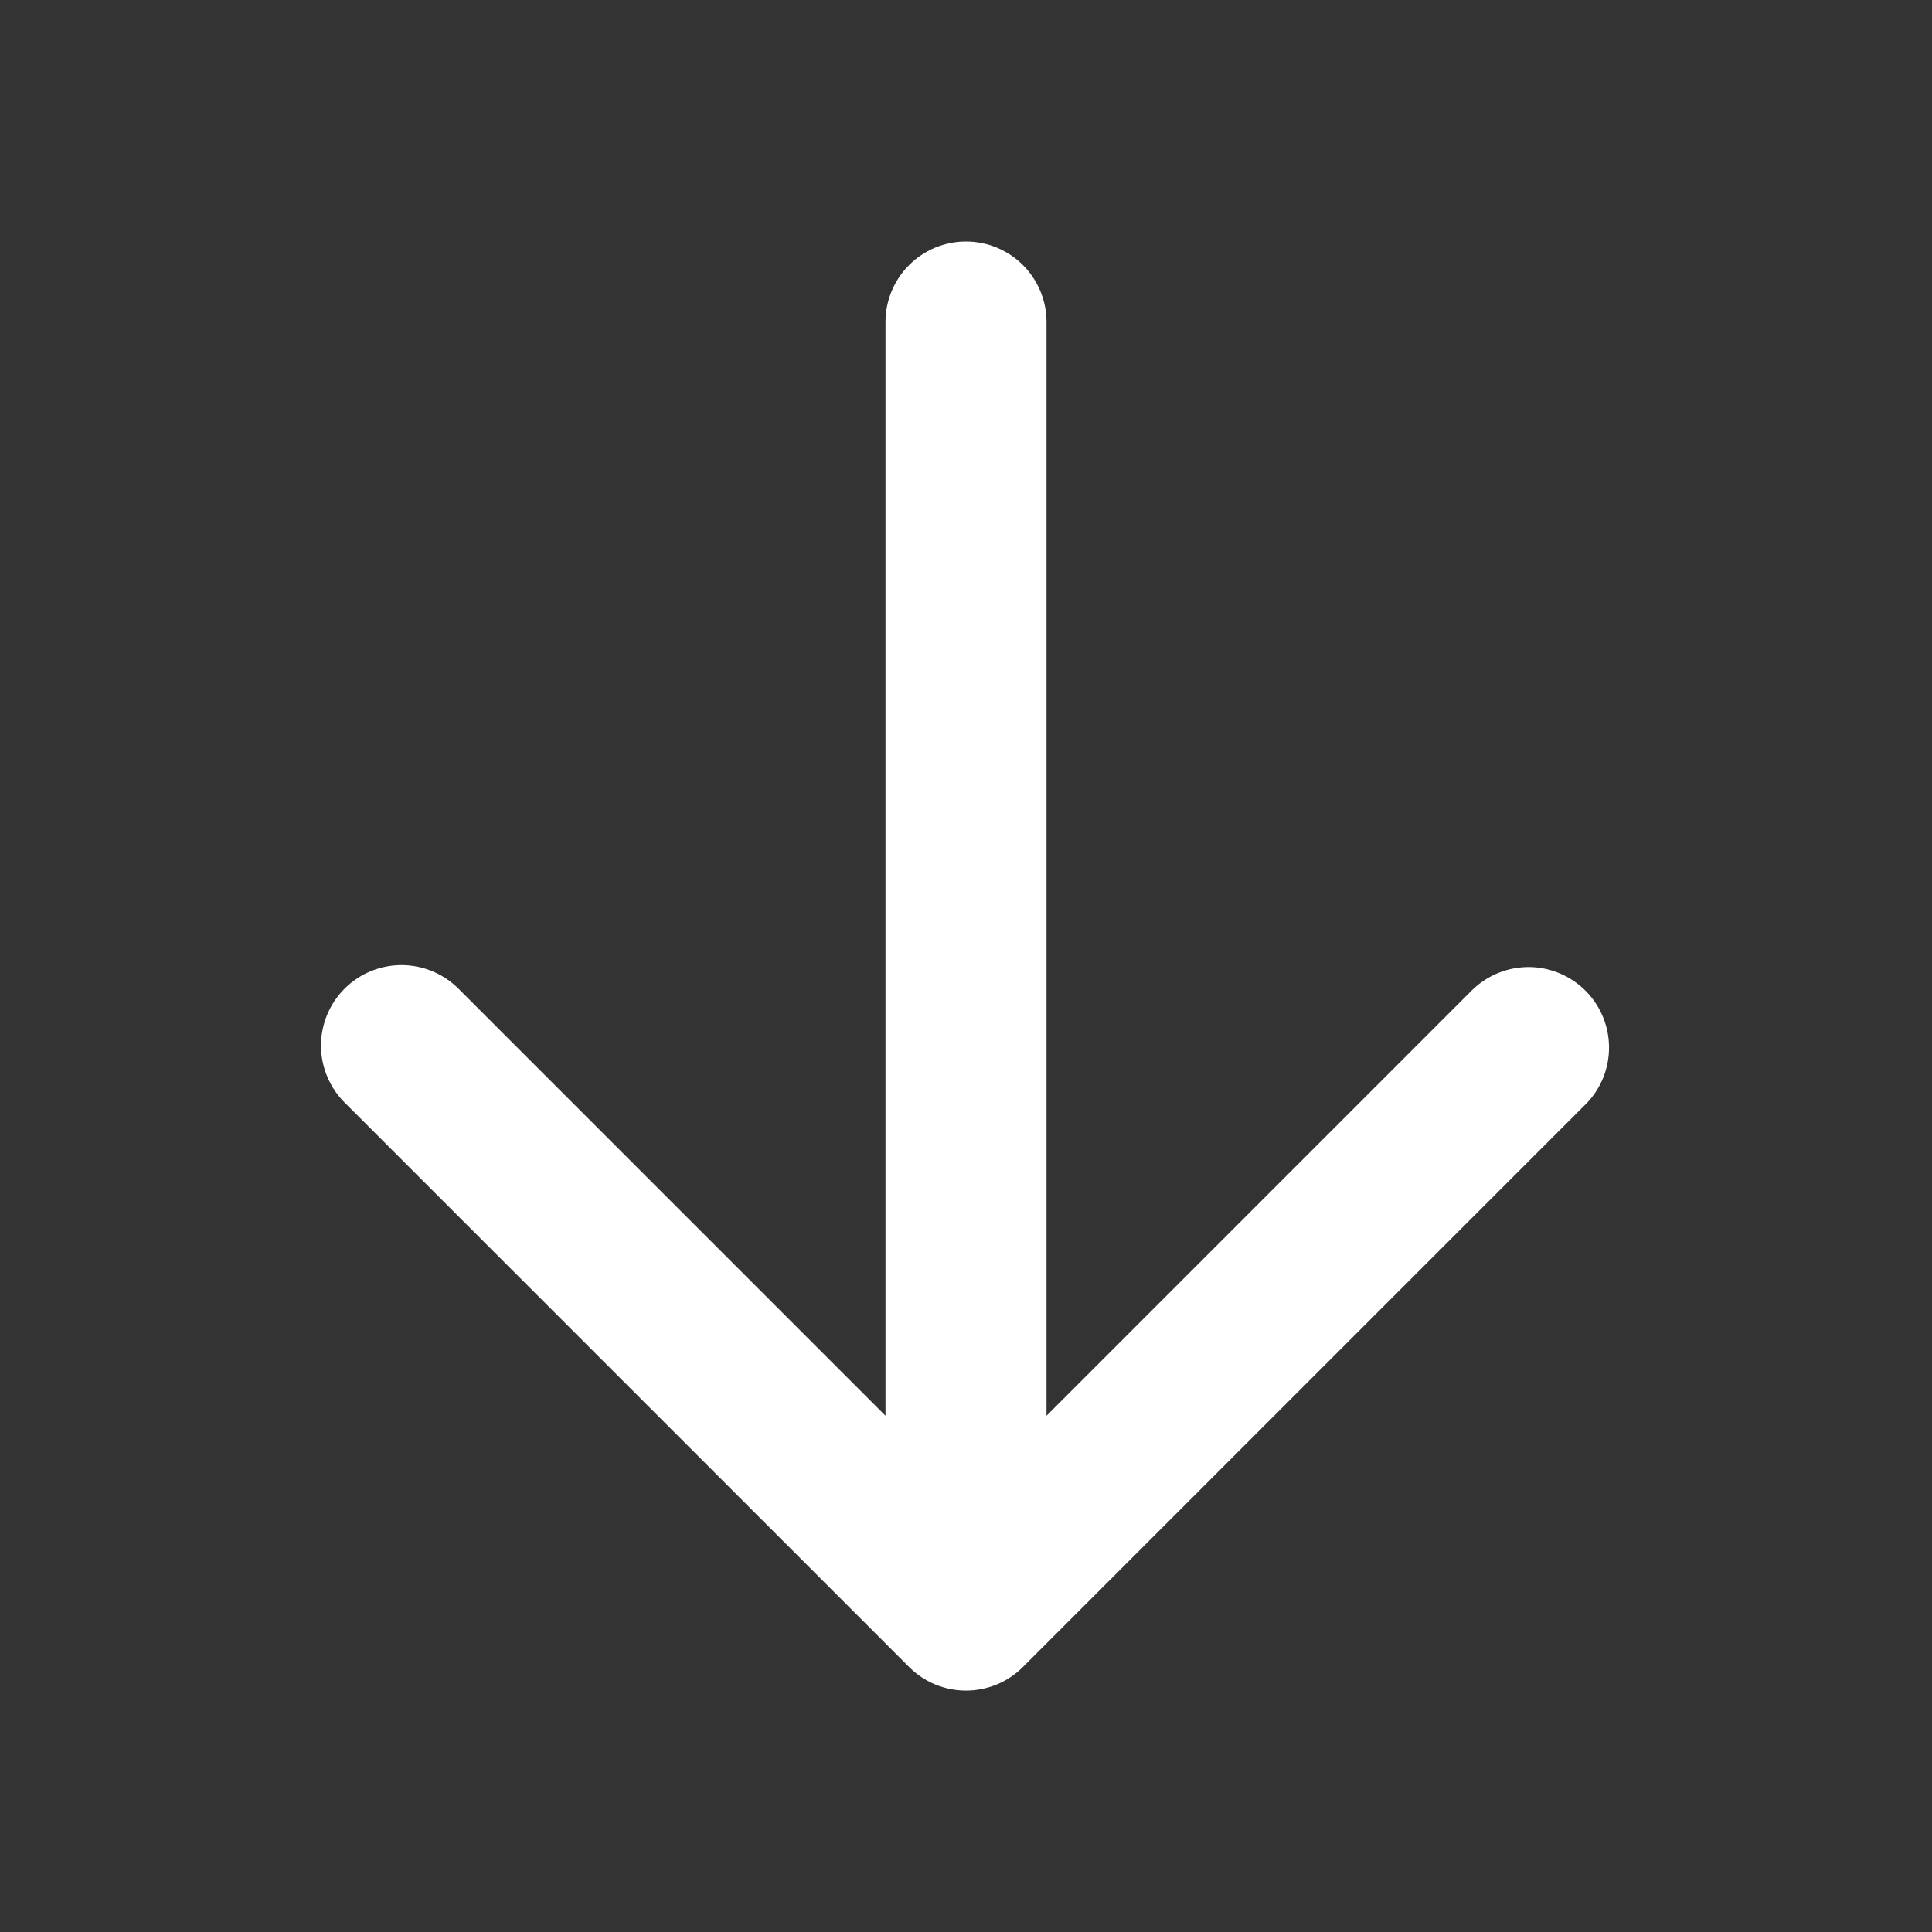 <svg width="40" height="40" viewBox="0 0 40 40" fill="none" xmlns="http://www.w3.org/2000/svg">
<rect x="0" y="0" width="40" height="40" fill="#333333" stroke="none"/>
<path fill-rule="evenodd" clip-rule="evenodd" d="M20 5C20.442 5 20.866 5.176 21.179 5.488C21.491 5.801 21.667 6.225 21.667 6.667V29.311L30.488 20.489C30.803 20.186 31.224 20.018 31.661 20.021C32.098 20.025 32.516 20.201 32.825 20.51C33.134 20.819 33.309 21.237 33.313 21.674C33.317 22.111 33.149 22.532 32.845 22.846L21.178 34.513C20.866 34.826 20.442 35.001 20 35.001C19.558 35.001 19.134 34.826 18.822 34.513L7.155 22.846C6.996 22.692 6.869 22.509 6.782 22.305C6.694 22.102 6.648 21.883 6.646 21.662C6.644 21.44 6.687 21.221 6.77 21.016C6.854 20.811 6.978 20.625 7.134 20.469C7.291 20.312 7.477 20.188 7.682 20.105C7.887 20.021 8.106 19.979 8.327 19.981C8.549 19.983 8.767 20.029 8.971 20.116C9.174 20.203 9.358 20.33 9.512 20.489L18.333 29.311V6.667C18.333 6.225 18.509 5.801 18.822 5.488C19.134 5.176 19.558 5 20 5Z" fill="white"/>
</svg>

